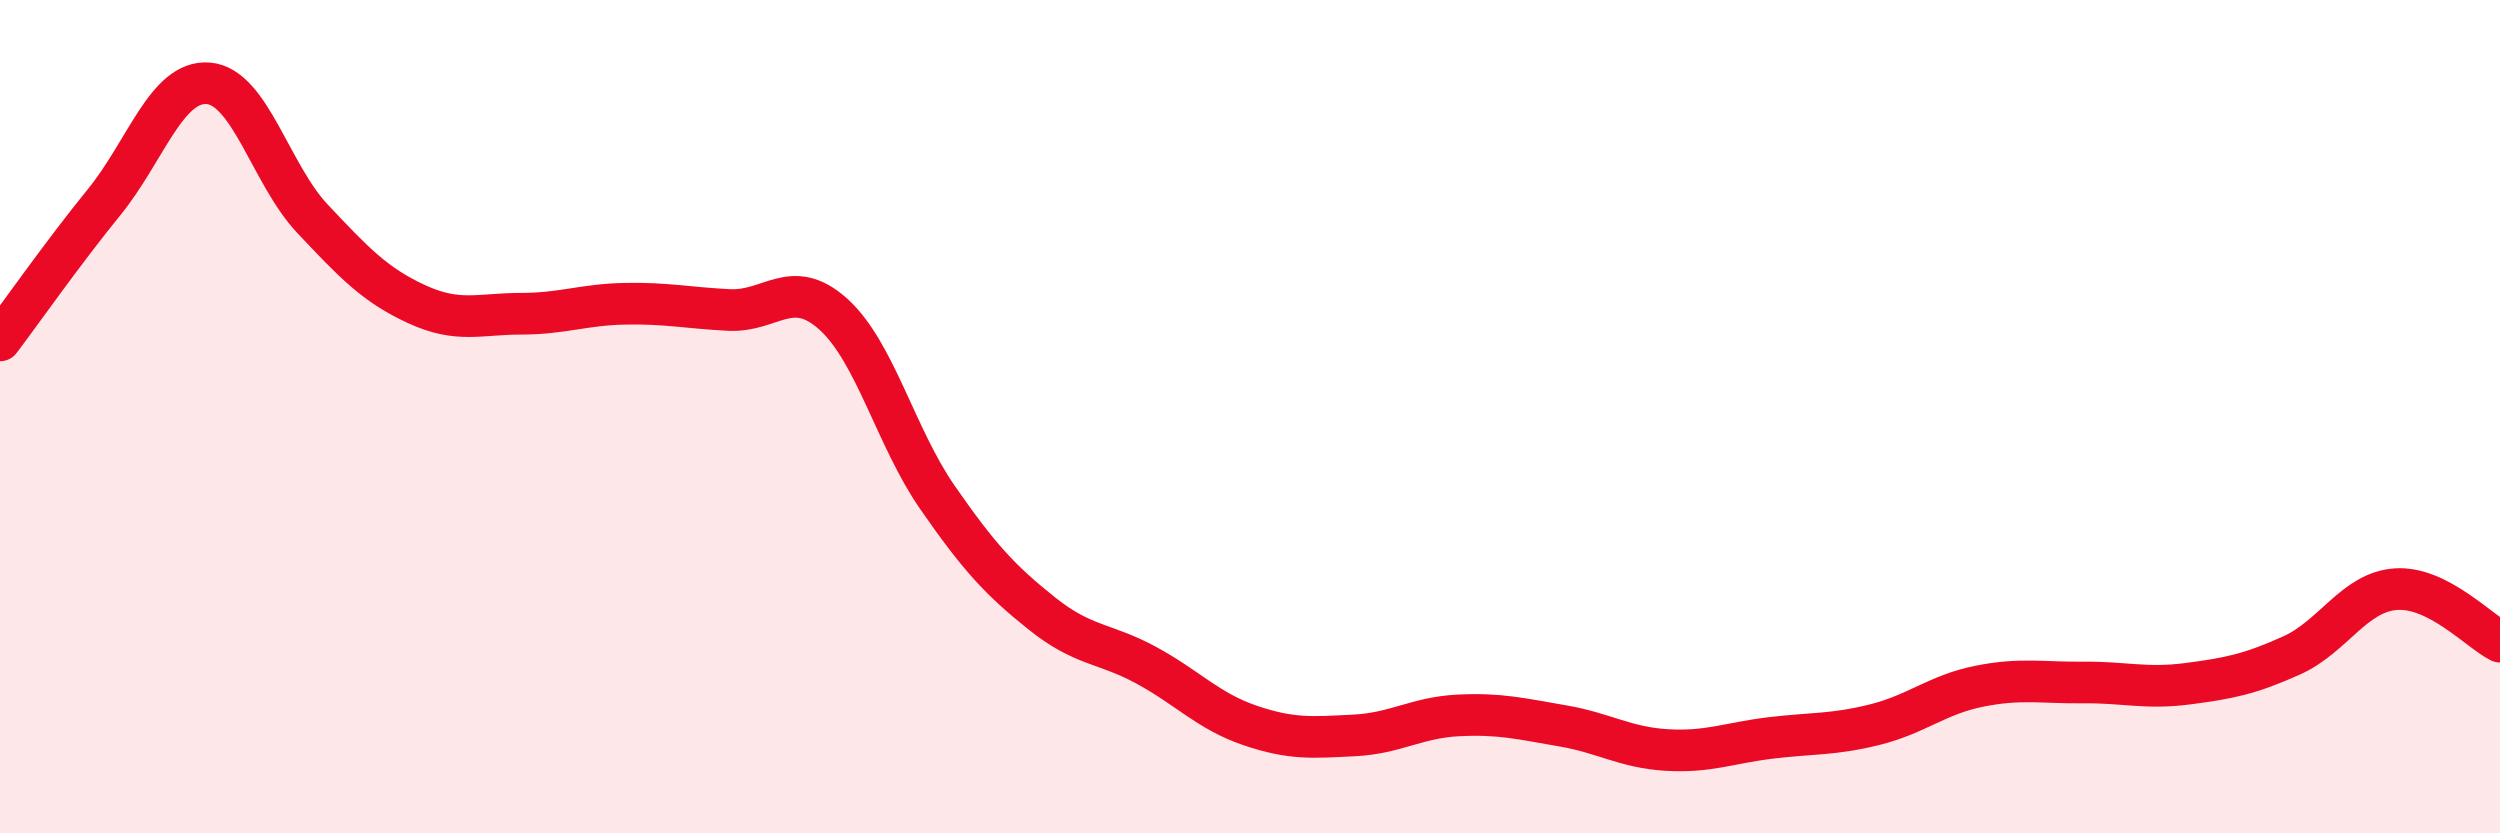 
    <svg width="60" height="20" viewBox="0 0 60 20" xmlns="http://www.w3.org/2000/svg">
      <path
        d="M 0,8.17 C 0.5,7.51 1.5,6.08 2.5,4.85 C 3.5,3.62 4,1.92 5,2 C 6,2.08 6.5,4.19 7.5,5.25 C 8.5,6.31 9,6.84 10,7.3 C 11,7.76 11.5,7.53 12.5,7.53 C 13.5,7.53 14,7.31 15,7.29 C 16,7.27 16.5,7.39 17.5,7.44 C 18.5,7.49 19,6.64 20,7.54 C 21,8.44 21.5,10.5 22.5,11.94 C 23.5,13.38 24,13.92 25,14.72 C 26,15.52 26.5,15.42 27.5,15.96 C 28.5,16.5 29,17.07 30,17.41 C 31,17.75 31.5,17.7 32.5,17.65 C 33.5,17.6 34,17.22 35,17.17 C 36,17.12 36.5,17.25 37.5,17.42 C 38.5,17.59 39,17.94 40,18 C 41,18.06 41.5,17.83 42.5,17.71 C 43.5,17.59 44,17.64 45,17.39 C 46,17.14 46.5,16.67 47.5,16.47 C 48.5,16.27 49,16.39 50,16.38 C 51,16.37 51.5,16.54 52.5,16.41 C 53.5,16.28 54,16.18 55,15.73 C 56,15.28 56.5,14.21 57.5,14.14 C 58.5,14.07 59.5,15.15 60,15.4L60 20L0 20Z"
        fill="#EB0A25"
        opacity="0.1"
        stroke-linecap="round"
        stroke-linejoin="round"
      />
      <path
        d="M 0,8.17 C 0.5,7.51 1.5,6.08 2.5,4.85 C 3.5,3.62 4,1.92 5,2 C 6,2.08 6.5,4.19 7.5,5.25 C 8.5,6.31 9,6.84 10,7.3 C 11,7.76 11.5,7.53 12.5,7.53 C 13.5,7.53 14,7.31 15,7.29 C 16,7.27 16.5,7.39 17.5,7.44 C 18.5,7.49 19,6.64 20,7.54 C 21,8.44 21.5,10.5 22.5,11.94 C 23.5,13.38 24,13.92 25,14.72 C 26,15.52 26.5,15.42 27.5,15.96 C 28.5,16.5 29,17.07 30,17.41 C 31,17.75 31.5,17.7 32.5,17.65 C 33.5,17.6 34,17.22 35,17.17 C 36,17.12 36.5,17.25 37.5,17.42 C 38.5,17.59 39,17.94 40,18 C 41,18.06 41.5,17.83 42.5,17.71 C 43.5,17.59 44,17.64 45,17.39 C 46,17.14 46.5,16.67 47.5,16.47 C 48.5,16.27 49,16.39 50,16.38 C 51,16.37 51.5,16.54 52.5,16.41 C 53.5,16.28 54,16.18 55,15.73 C 56,15.28 56.5,14.21 57.5,14.14 C 58.5,14.07 59.5,15.15 60,15.4"
        stroke="#EB0A25"
        stroke-width="1"
        fill="none"
        stroke-linecap="round"
        stroke-linejoin="round"
      />
    </svg>
  